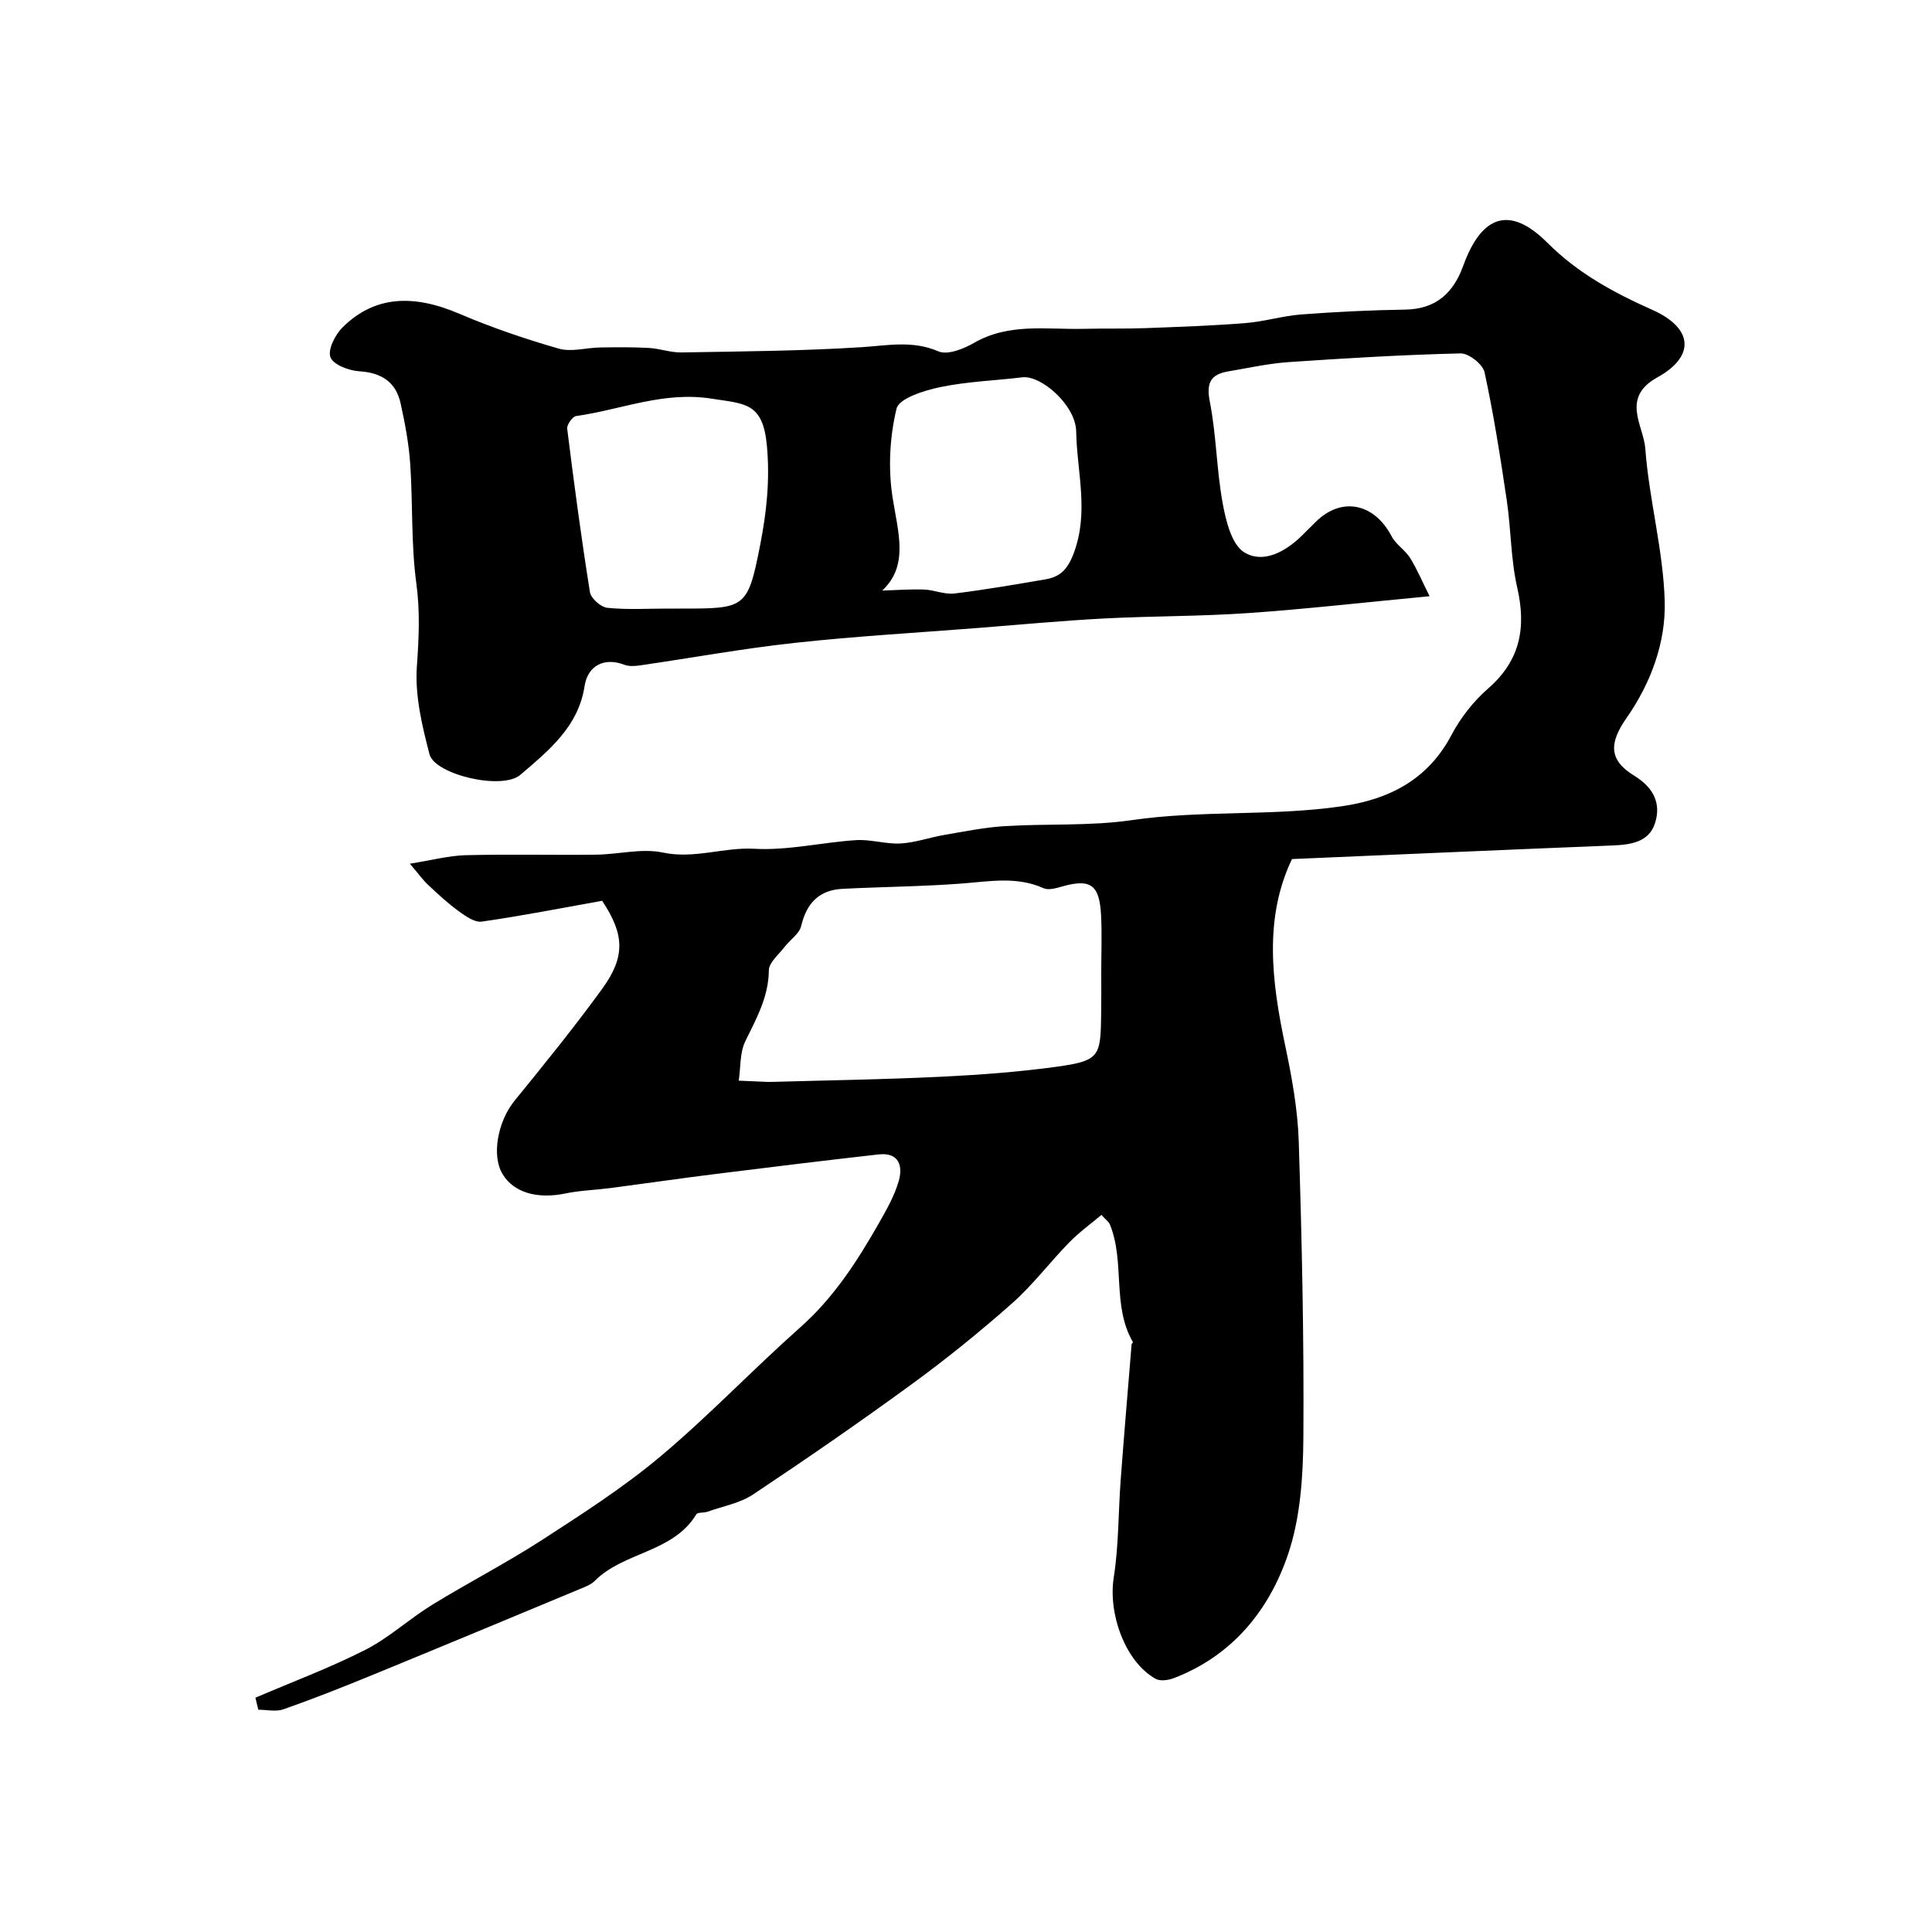 <svg enable-background="new 0 0 400 400" viewBox="0 0 400 400" xmlns="http://www.w3.org/2000/svg"><path d="m295.98 123.44c-13.62 1.29-25.57 2.66-37.54 3.49-9.94.69-19.92.6-29.87 1.12-8.69.46-17.37 1.28-26.05 1.96-12.66.99-25.34 1.71-37.96 3.09-10.69 1.16-21.3 3.1-31.95 4.65-1.11.16-2.38.26-3.38-.13-4.08-1.57-7.55.15-8.2 4.43-1.27 8.42-7.51 13.42-13.3 18.37-3.82 3.26-17.71-.08-18.8-4.24-1.55-5.92-3.05-12.21-2.62-18.21.41-5.81.68-11.33-.11-17.17-1.11-8.16-.71-16.52-1.27-24.77-.29-4.2-1.08-8.4-1.99-12.52-.98-4.42-3.95-6.35-8.55-6.64-2.15-.13-5.42-1.37-5.98-2.92-.58-1.58 1-4.68 2.53-6.19 6.53-6.45 14.46-6.95 24.14-2.81 6.69 2.86 13.62 5.22 20.61 7.23 2.62.75 5.71-.2 8.58-.24 3.35-.05 6.72-.09 10.06.1 2.27.12 4.52.97 6.77.93 12.43-.22 24.89-.3 37.29-1.09 5.41-.34 10.52-1.46 15.91.87 1.88.81 5.21-.52 7.36-1.76 7.26-4.19 15.1-2.72 22.78-2.91 4.19-.1 8.39.01 12.58-.14 6.96-.26 13.92-.5 20.86-1.05 3.88-.31 7.7-1.5 11.58-1.79 7.15-.54 14.32-.89 21.49-1 6.36-.1 9.96-3.45 11.99-9.06 3.81-10.52 9.64-12.55 17.41-4.8 6.39 6.38 13.76 10.35 21.76 13.92 8.41 3.75 8.96 9.58 1.03 13.97-7.63 4.23-2.85 9.97-2.5 14.72.78 10.57 3.71 21.02 4.02 31.56.26 8.58-2.86 17.02-7.91 24.25-3.63 5.21-3.68 8.7 1.57 11.92 4.06 2.49 5.65 5.78 4.32 9.89-1.28 3.94-5.1 4.43-8.89 4.58-22.01.88-44.01 1.86-66.26 2.81-5.84 12.21-4.2 25.3-1.42 38.54 1.38 6.54 2.6 13.23 2.82 19.88.65 20.42 1.1 40.86.96 61.29-.06 8.13-.61 16.67-3.18 24.26-3.94 11.63-11.58 20.99-23.66 25.62-1.13.43-2.81.66-3.76.13-6.31-3.53-9.85-13.51-8.66-21 1.05-6.65.93-13.49 1.44-20.23.7-9.36 1.49-18.71 2.26-28.06.01-.14.32-.33.29-.38-4.42-7.58-1.61-16.57-4.78-24.38-.23-.57-.84-.98-1.76-2-2.26 1.91-4.64 3.62-6.65 5.68-4.03 4.13-7.54 8.81-11.83 12.61-6.62 5.86-13.52 11.45-20.67 16.67-10.8 7.89-21.82 15.5-32.95 22.91-2.74 1.83-6.29 2.45-9.48 3.59-.75.27-2.01.07-2.3.54-4.82 7.95-14.97 7.71-21.01 13.76-.78.78-1.94 1.23-2.99 1.66-14.48 6.03-28.96 12.06-43.47 18.01-5.96 2.44-11.96 4.81-18.03 6.94-1.55.54-3.45.08-5.18.08-.2-.83-.4-1.66-.6-2.49 7.6-3.26 15.38-6.16 22.74-9.9 4.9-2.49 9.07-6.39 13.79-9.29 7.49-4.61 15.34-8.64 22.72-13.41 8.41-5.45 16.92-10.9 24.58-17.33 10.05-8.43 19.13-18.01 28.96-26.73 6.92-6.13 11.78-13.66 16.26-21.52 1.6-2.81 3.25-5.7 4.14-8.77.9-3.11.08-6.01-4.18-5.53-11.23 1.27-22.45 2.64-33.66 4.04-7.3.91-14.58 1.97-21.88 2.93-3.08.4-6.23.48-9.26 1.11-5.85 1.21-10.71-.15-13.04-4.01-2.34-3.87-.96-10.95 2.47-15.17 6.2-7.61 12.39-15.25 18.16-23.19 4.88-6.72 4.57-11.31-.01-18.22-8.35 1.49-16.61 3.12-24.93 4.31-1.47.21-3.37-1.14-4.78-2.16-2.24-1.63-4.28-3.53-6.31-5.43-1.1-1.03-1.98-2.28-3.79-4.4 4.63-.74 8.08-1.67 11.56-1.76 8.99-.23 18 0 26.99-.11 4.62-.05 9.45-1.37 13.82-.44 6.52 1.39 12.57-1.14 18.96-.78 6.96.39 14.03-1.34 21.07-1.79 3.04-.19 6.16.86 9.21.69 3.02-.17 5.98-1.24 8.99-1.76 4.18-.71 8.36-1.57 12.58-1.83 8.75-.54 17.64.02 26.27-1.24 14.44-2.1 29.04-.78 43.42-2.86 9.82-1.42 17.89-5.47 22.8-14.8 1.88-3.56 4.55-6.96 7.58-9.6 6.67-5.82 7.91-12.6 6.01-20.91-1.34-5.87-1.27-12.05-2.16-18.04-1.32-8.88-2.7-17.76-4.6-26.52-.36-1.65-3.27-3.94-4.96-3.9-11.88.28-23.75.99-35.6 1.8-4.2.29-8.36 1.22-12.53 1.93-3.68.63-4.55 2.42-3.78 6.32 1.35 6.9 1.38 14.04 2.65 20.96.67 3.65 1.85 8.57 4.48 10.18 3.91 2.4 8.52-.12 11.92-3.46.95-.93 1.89-1.88 2.84-2.82 5.31-5.31 12.14-3.95 15.74 2.96.89 1.7 2.81 2.84 3.84 4.5 1.46 2.36 2.53 4.93 4.02 7.9zm-67.98 77.98c0-3.99.17-7.99-.04-11.98-.33-6.3-2.21-7.55-8.03-5.91-1.24.35-2.83.83-3.86.37-5.55-2.5-11.15-1.42-16.86-.98-8.23.63-16.5.68-24.75 1.1-4.9.25-7.46 2.97-8.59 7.71-.38 1.61-2.29 2.83-3.41 4.3-1.21 1.58-3.26 3.24-3.28 4.87-.05 5.54-2.59 9.98-4.88 14.7-1.15 2.37-.94 5.4-1.35 8.14 2.02.09 4.05.17 6.07.26.33.01.67 0 1-.01 11.58-.33 23.17-.5 34.74-1.06 8.03-.39 16.09-.98 24.05-2.08 9.08-1.26 9.06-2.17 9.18-11.45.04-2.66.01-5.32.01-7.98zm-89.79-75.42h2.5c13.6 0 14.08.09 16.68-13.2 1.29-6.6 2.05-13.29 1.39-20.5-.83-9.02-4.54-8.67-11.43-9.76-10.04-1.58-18.75 2.3-28.05 3.59-.76.11-1.97 1.8-1.87 2.62 1.41 11.31 2.91 22.6 4.71 33.85.21 1.29 2.26 3.1 3.6 3.24 4.12.43 8.31.16 12.47.16zm44.44-3.73c2.78-.08 5.73-.31 8.67-.21 2.09.07 4.23 1.06 6.25.82 6.3-.76 12.56-1.86 18.82-2.92 3.01-.51 4.58-1.94 5.86-5.28 3.29-8.56.71-16.96.56-25.38-.1-5.38-7.22-11.65-11.16-11.18-5.67.68-11.43.87-16.99 2.03-3.31.69-8.53 2.32-9.04 4.46-1.43 5.9-1.76 12.43-.81 18.45 1.13 7.2 3.39 14.05-2.16 19.21z" fill="#000001"/></svg>